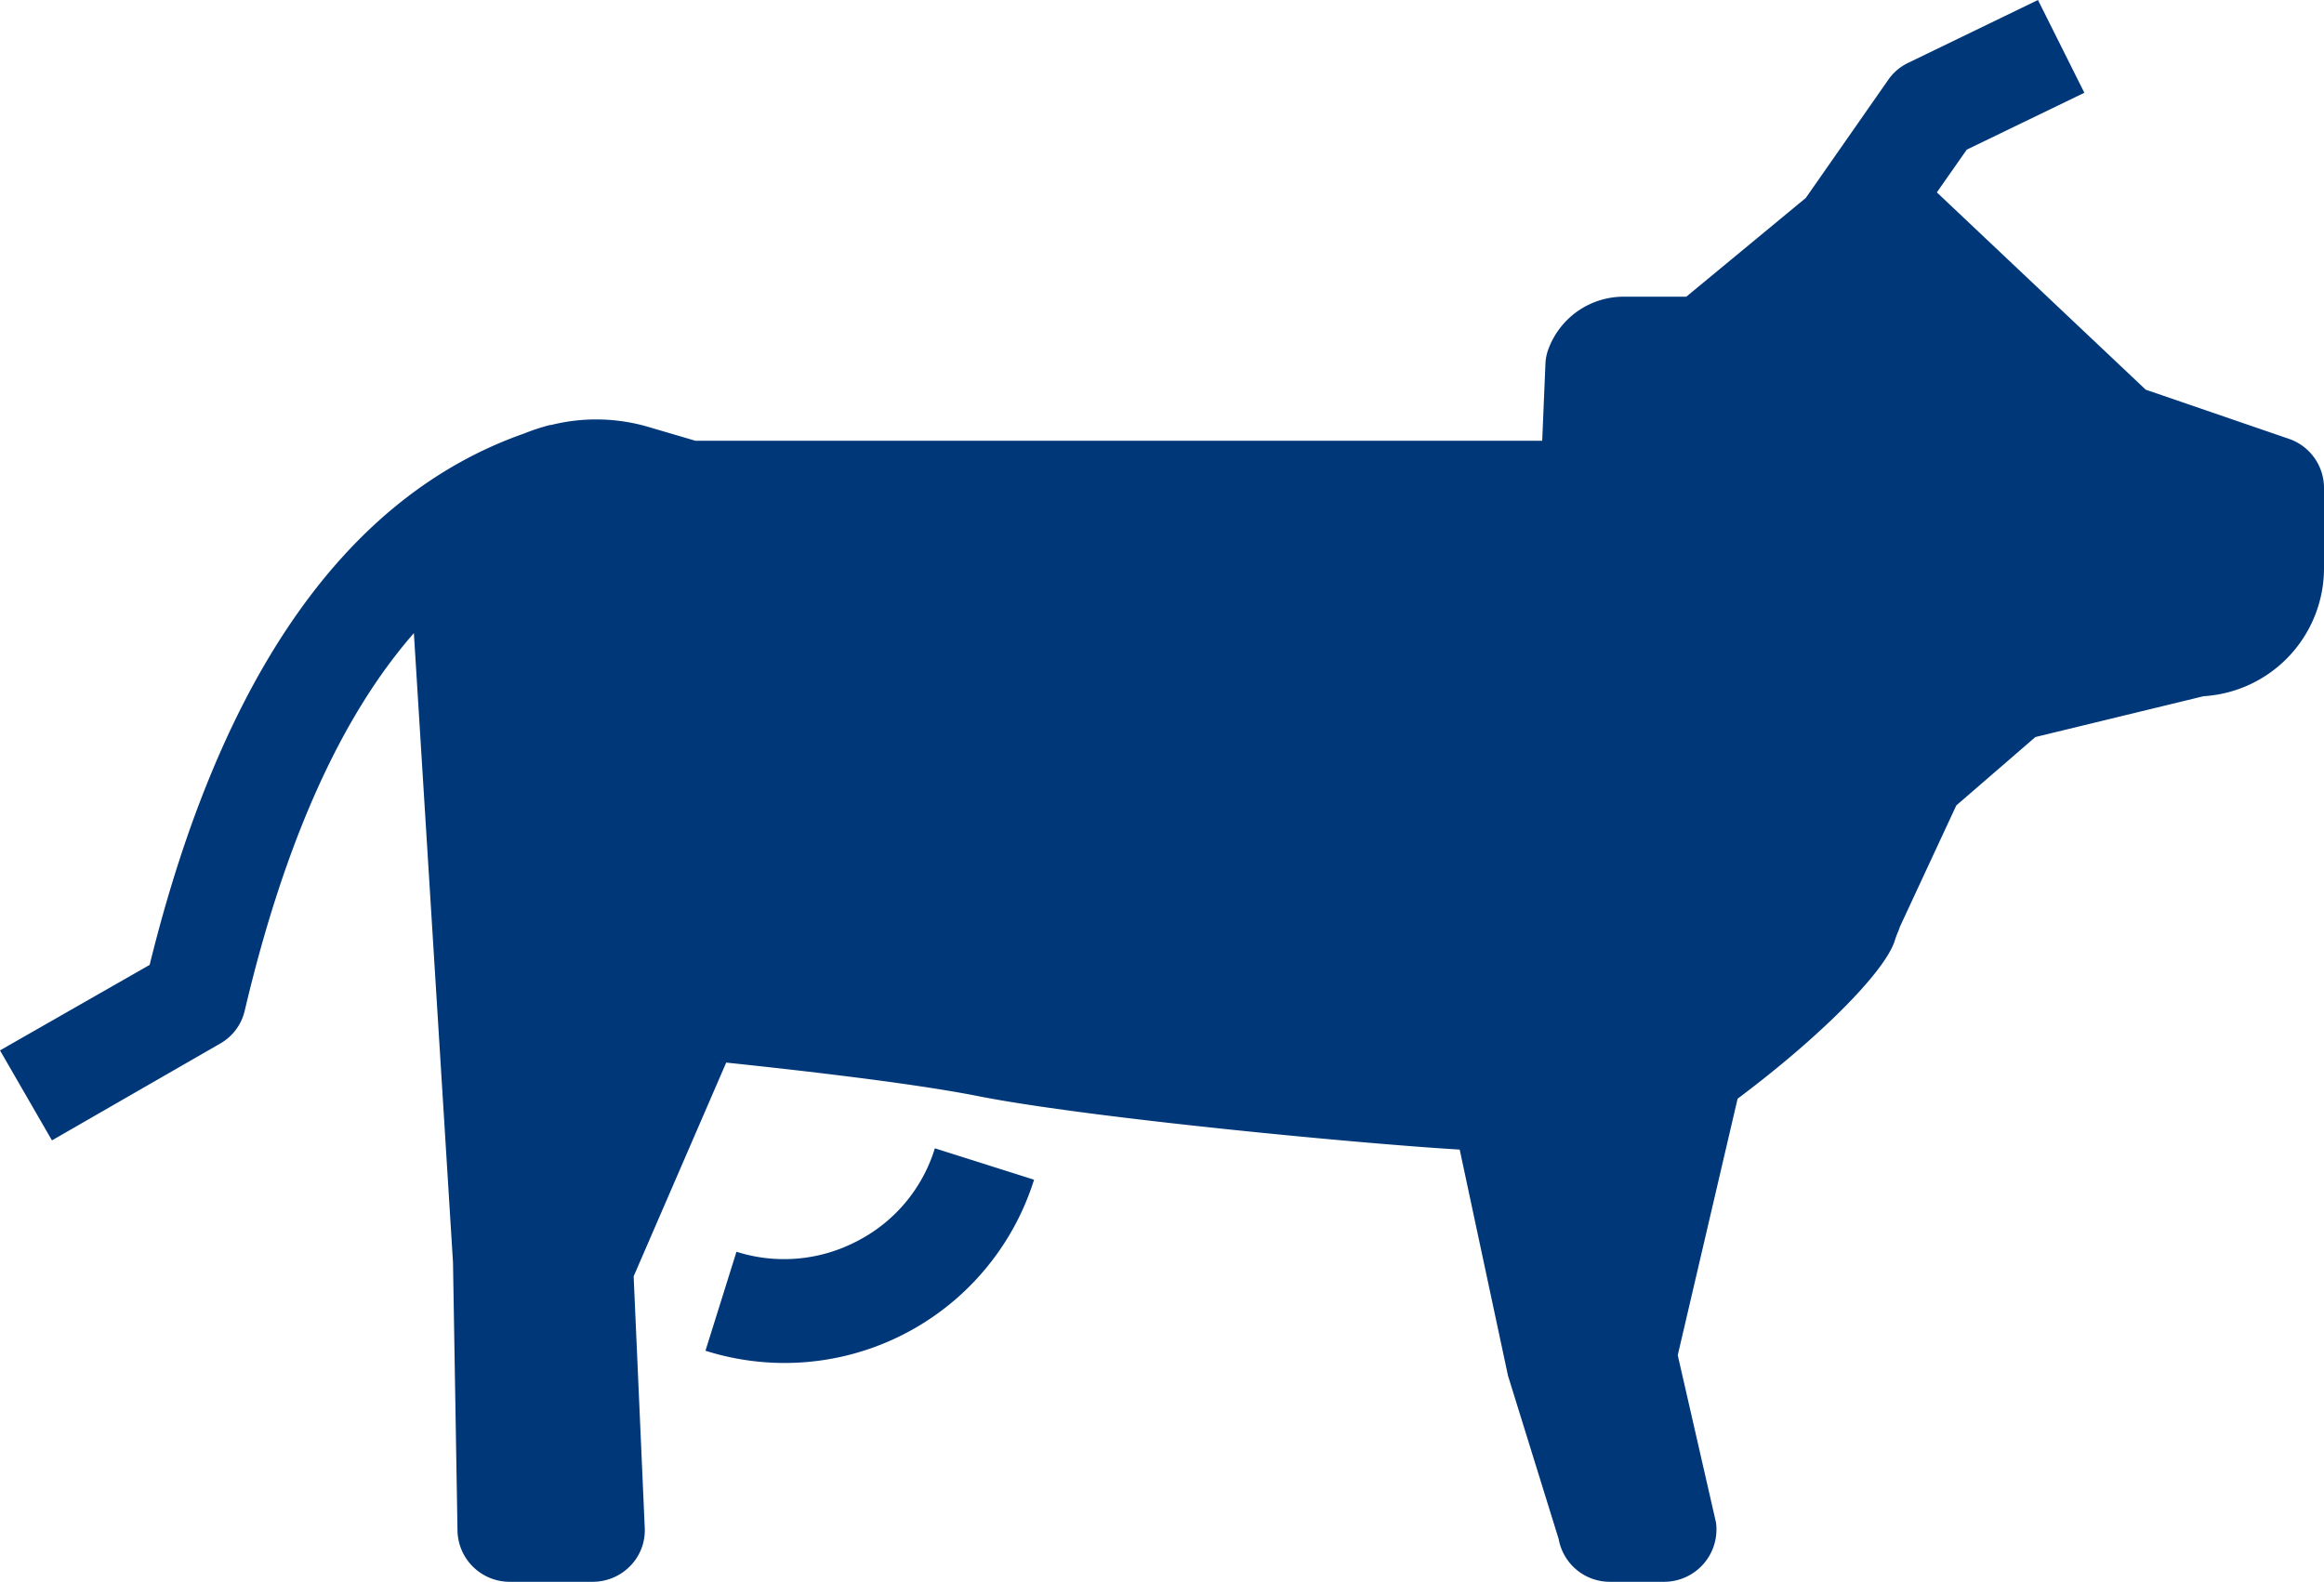 <svg xmlns="http://www.w3.org/2000/svg" viewBox="0 0 108.71 74"><defs><style>.cls-1{fill:#003778;}</style></defs><title>자산 3</title><g id="레이어_2" data-name="레이어 2"><g id="레이어_1-2" data-name="레이어 1"><path class="cls-1" d="M40.08,58.07a7.35,7.35,0,0,1-5.63.49L33,63.19a12.23,12.23,0,0,0,15.37-8l-4.64-1.47A7.27,7.27,0,0,1,40.08,58.07Z"/><path class="cls-1" d="M107.07,20.53l-6.7-2.3L90.6,9,92,7l5.5-2.66L95.33,0,89.26,2.94a2.37,2.37,0,0,0-.93.79L84.47,9.26l-5.59,4.62H75.93a3.75,3.75,0,0,0-3.48,2.4,2.21,2.21,0,0,0-.16.77l-.15,3.57H32.53L30.42,20a8.67,8.67,0,0,0-4.63-.12h-.05a9.67,9.67,0,0,0-1.22.4C16.25,23.18,10.35,31.53,7,45.14l-7,4,2.43,4.21,7.87-4.53a2.39,2.39,0,0,0,1.15-1.55q2.78-11.79,7.91-17.65l1.83,29.44L21.4,71.6A2.44,2.44,0,0,0,23.84,74h3.89a2.45,2.45,0,0,0,1.75-.74,2.38,2.38,0,0,0,.68-1.77l-.52-11.78,4.33-10c2.27.24,8.46.9,11.89,1.59,5.14,1,17.7,2.2,22.42,2.48l2.26,10.58L72.91,72a2.43,2.43,0,0,0,2.39,2h2.56a2.45,2.45,0,0,0,2.41-2.77L78.48,63.4l2.8-12c3.78-2.83,6.8-5.84,7.33-7.33.06-.19.12-.35.18-.49a2,2,0,0,0,.08-.22l2.64-5.68,3.7-3.2,7.87-1.91a6,6,0,0,0,5.63-6V22.83A2.43,2.43,0,0,0,107.07,20.53Z"/></g></g></svg>